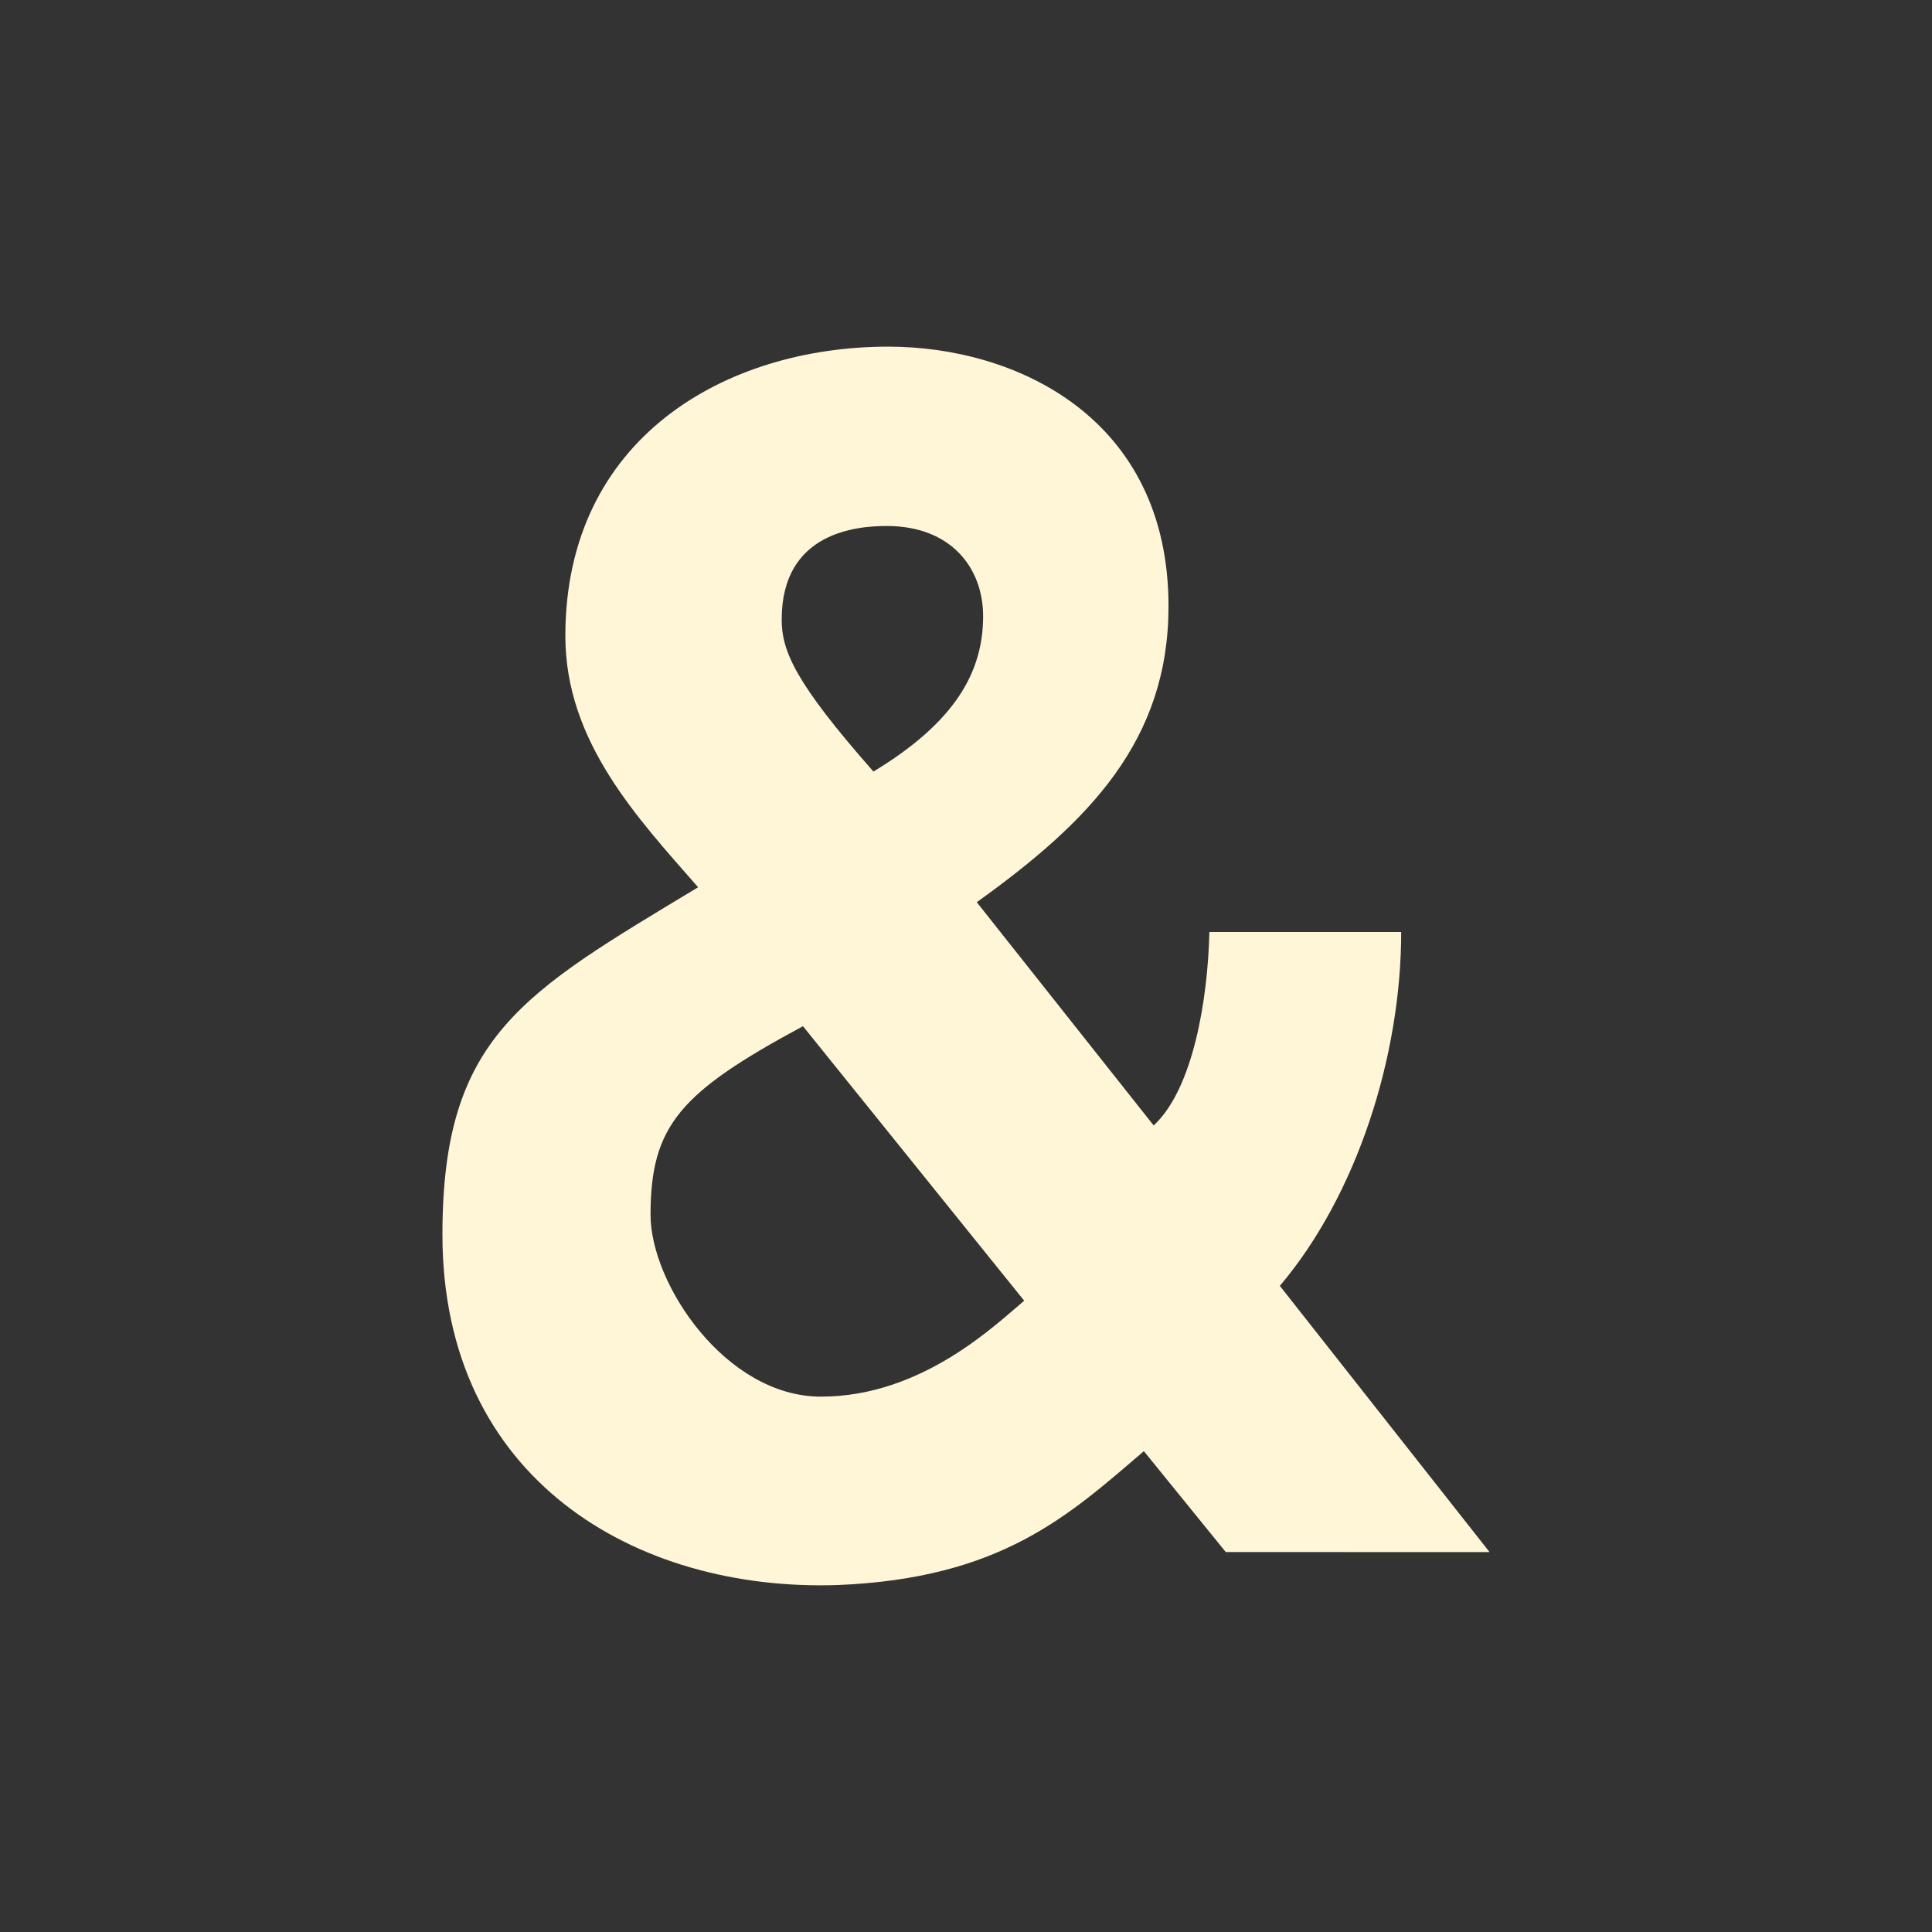 <svg xmlns="http://www.w3.org/2000/svg" xmlns:xlink="http://www.w3.org/1999/xlink" width="1000" height="1000" viewBox="0 0 1000 1000">
  <rect x="0" y="0" width="1000" height="1000" fill="#333333" stroke="none"/>
  <defs>
    <clipPath id="clip-_s_6">
      <rect width="1000" height="1000"/>
    </clipPath>
  </defs>
  <g id="_s_6" data-name="&amp;s – 6" clip-path="url(#clip-_s_6)">
    <path id="_" data-name="&amp;" d="M3501.412,1539.222c0-25.153-16.762-46.7-49.836-46.7-15.3,0-54.418,3.007-54.418,48.372,0,16.281,6.787,32.523,47.485,78.737,42.424-25.672,56.769-51.644,56.769-80.406m-93.243,212.2c-63.583,34.262-78.857,51.357-78.9,97.582,0,35.928,39.009,94.16,88.208,94.16,52.611,0,90.772-37.686,105.2-49.644Zm309.64-48.752c0,64.181-22.924,136.076-62.812,183.155l108.558,137.807L3627,2023.6l-42.385-52.209c-39.01,33.369-73.823,65.873-158.658,69.3-104.361,3.417-204.43-54.767-204.4-181.437,0-102.705,41.574-124.962,132.333-179.737-31.387-35.927-68.711-75.315-68.711-130.075,0-102.7,83.176-149.75,167.134-149.75,66.187,0,145.058,36.791,145.058,134.354-.013,69.343-40.724,111.263-99.248,153.2l91.571,115.563c20.374-18.84,28.025-65.053,28.836-100.148Z" transform="translate(-2992.553 -1220.269)" fill="#fff6d8"/>
  </g>
</svg>
